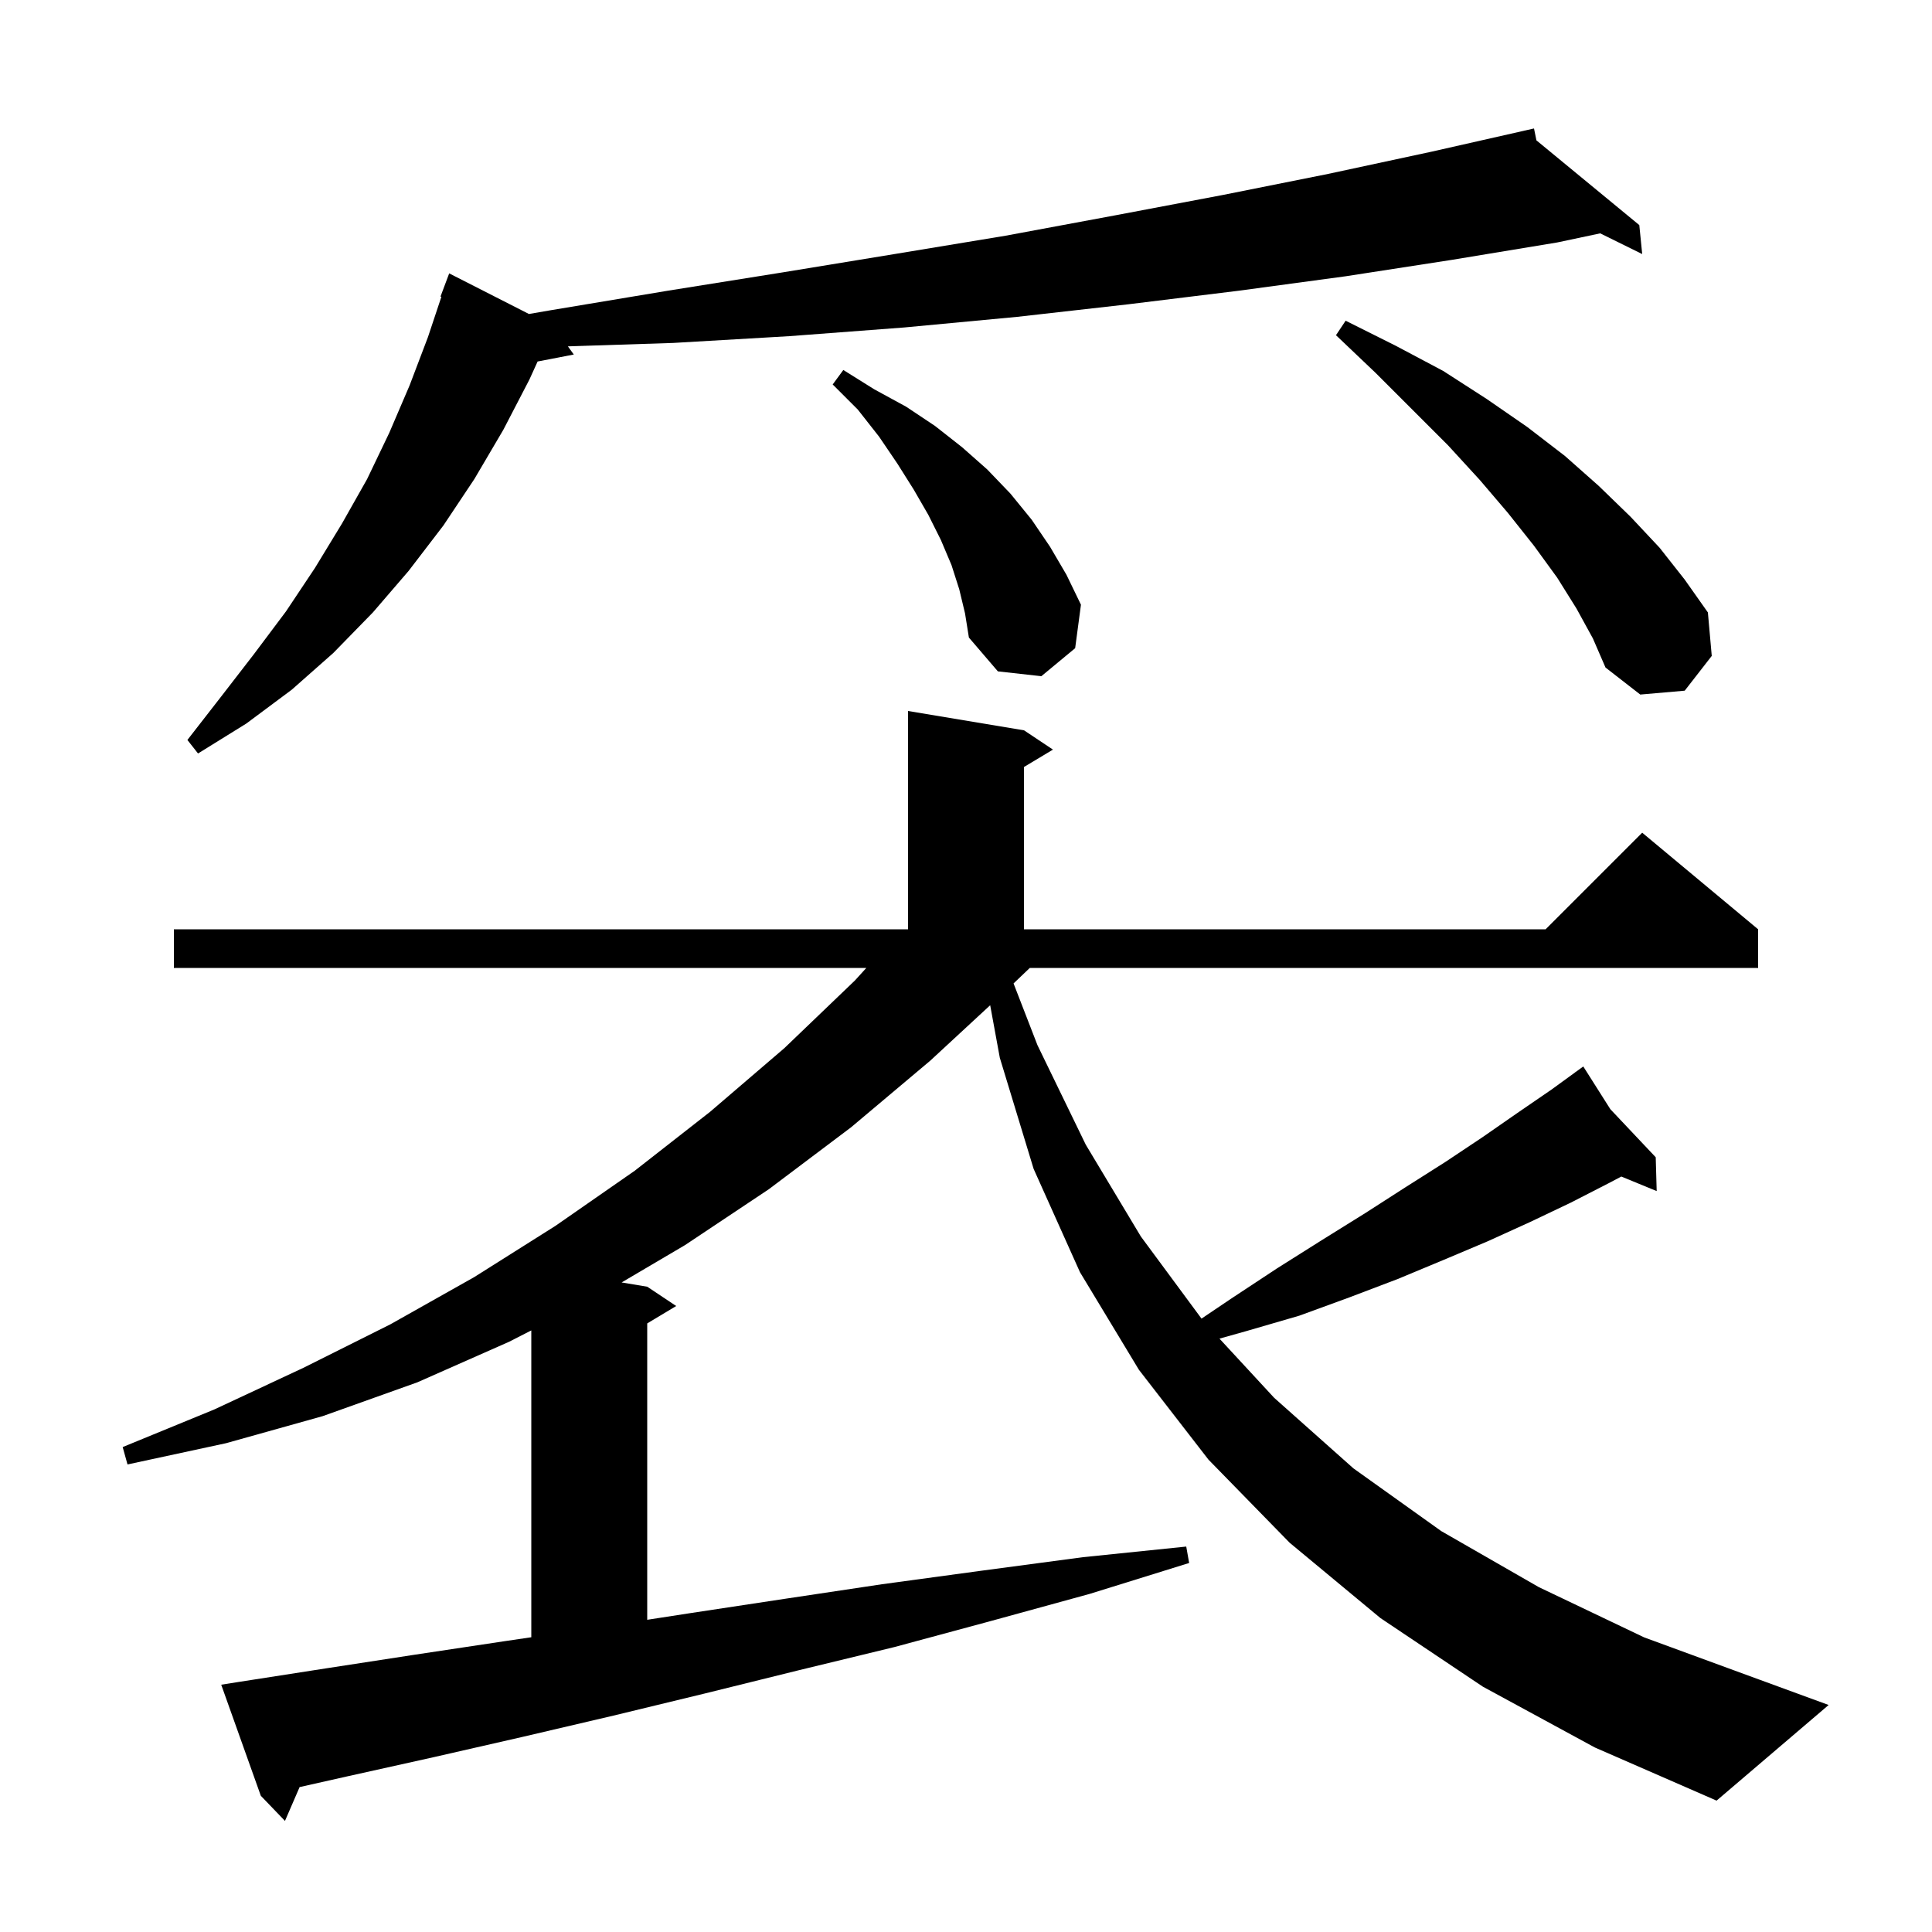 <svg xmlns="http://www.w3.org/2000/svg" xmlns:xlink="http://www.w3.org/1999/xlink" version="1.1" baseProfile="full" viewBox="0 0 200 200" width="200" height="200"><g fill="currentColor"><path d="M 153.5 174.6 L 142.9 167.5 L 133.5 159.7 L 125.1 151.1 L 117.9 141.8 L 111.8 131.7 L 107.0 121.0 L 103.5 109.5 L 102.503 104.062 L 96.3 109.8 L 88.1 116.7 L 79.6 123.1 L 70.9 128.9 L 64.349 132.758 L 67.0 133.2 L 70.0 135.2 L 67.0 137.0 L 67.0 167.68 L 71.4 167.0 L 81.3 165.5 L 91.3 164.0 L 101.6 162.6 L 112.1 161.2 L 122.8 160.1 L 123.1 161.8 L 112.8 165.0 L 102.6 167.8 L 92.6 170.5 L 82.7 172.9 L 73.0 175.3 L 63.5 177.6 L 54.1 179.8 L 44.9 181.9 L 35.9 183.9 L 31.016 184.998 L 29.5 188.5 L 27.0 185.9 L 22.9 174.4 L 24.8 174.1 L 33.8 172.7 L 42.9 171.3 L 52.2 169.9 L 55.0 169.487 L 55.0 137.725 L 52.7 138.9 L 43.2 143.1 L 33.4 146.6 L 23.4 149.4 L 13.2 151.6 L 12.7 149.8 L 22.2 145.9 L 31.4 141.6 L 40.4 137.1 L 49.1 132.2 L 57.5 126.9 L 65.7 121.2 L 73.5 115.1 L 81.2 108.5 L 88.5 101.5 L 89.682 100.2 L 18.0 100.2 L 18.0 96.2 L 94.0 96.2 L 94.0 73.6 L 106.0 75.6 L 109.0 77.6 L 106.0 79.4 L 106.0 96.2 L 160.0 96.2 L 170.0 86.2 L 182.0 96.2 L 182.0 100.2 L 106.605 100.2 L 104.923 101.805 L 107.4 108.2 L 112.4 118.5 L 118.1 128.0 L 124.38 136.502 L 127.5 134.4 L 132.2 131.3 L 136.8 128.4 L 141.3 125.6 L 145.5 122.9 L 149.6 120.3 L 153.5 117.7 L 157.1 115.2 L 160.6 112.8 L 163.076 111 L 163.0 110.9 L 163.086 110.992 L 163.9 110.4 L 166.703 114.823 L 171.4 119.8 L 171.5 123.3 L 167.838 121.796 L 166.5 122.5 L 162.6 124.5 L 158.4 126.5 L 154.0 128.5 L 149.5 130.4 L 144.7 132.4 L 139.7 134.3 L 134.5 136.2 L 129.0 137.8 L 126.24 138.575 L 131.9 144.7 L 140.1 152.0 L 149.2 158.5 L 159.3 164.3 L 170.2 169.5 L 182.2 173.9 L 189.3 176.5 L 177.7 186.4 L 165.1 180.9 Z M 159.05 14.529 L 169.7 23.3 L 170.0 26.3 L 165.654 24.157 L 161.2 25.1 L 150.3 26.9 L 139.3 28.6 L 128.2 30.1 L 116.8 31.5 L 105.3 32.8 L 93.6 33.9 L 81.7 34.8 L 69.7 35.5 L 58.788 35.855 L 59.4 36.7 L 55.653 37.423 L 54.8 39.3 L 52.1 44.5 L 49.1 49.6 L 45.9 54.4 L 42.3 59.1 L 38.6 63.4 L 34.5 67.6 L 30.2 71.4 L 25.5 74.9 L 20.5 78.0 L 19.4 76.6 L 22.9 72.1 L 26.3 67.7 L 29.6 63.3 L 32.6 58.8 L 35.4 54.2 L 38.0 49.6 L 40.3 44.8 L 42.4 39.9 L 44.3 34.9 L 45.692 30.724 L 45.6 30.7 L 46.5 28.3 L 54.755 32.504 L 57.1 32.1 L 69.1 30.1 L 81.0 28.2 L 92.6 26.3 L 104.1 24.4 L 115.4 22.3 L 126.5 20.2 L 137.5 18.0 L 148.2 15.7 L 157.807 13.525 L 157.8 13.5 L 157.825 13.521 L 158.8 13.3 Z M 163.2 63.0 L 161.2 59.8 L 158.8 56.5 L 156.1 53.1 L 153.2 49.7 L 149.9 46.1 L 142.4 38.6 L 138.3 34.7 L 139.3 33.2 L 144.5 35.8 L 149.4 38.4 L 153.9 41.3 L 158.1 44.2 L 162.0 47.2 L 165.5 50.3 L 168.8 53.5 L 171.8 56.7 L 174.4 60.0 L 176.8 63.4 L 177.2 67.9 L 174.4 71.5 L 169.8 71.9 L 166.2 69.1 L 164.9 66.1 Z M 99.3 61.0 L 98.5 58.5 L 97.4 55.9 L 96.1 53.3 L 94.6 50.7 L 92.9 48.0 L 91.0 45.2 L 88.8 42.4 L 86.2 39.8 L 87.3 38.3 L 90.5 40.3 L 93.8 42.1 L 96.8 44.1 L 99.6 46.3 L 102.2 48.6 L 104.6 51.1 L 106.8 53.8 L 108.7 56.6 L 110.4 59.5 L 111.9 62.6 L 111.3 67.1 L 107.8 70.0 L 103.3 69.5 L 100.3 66.0 L 99.9 63.5 Z "/></g></svg>